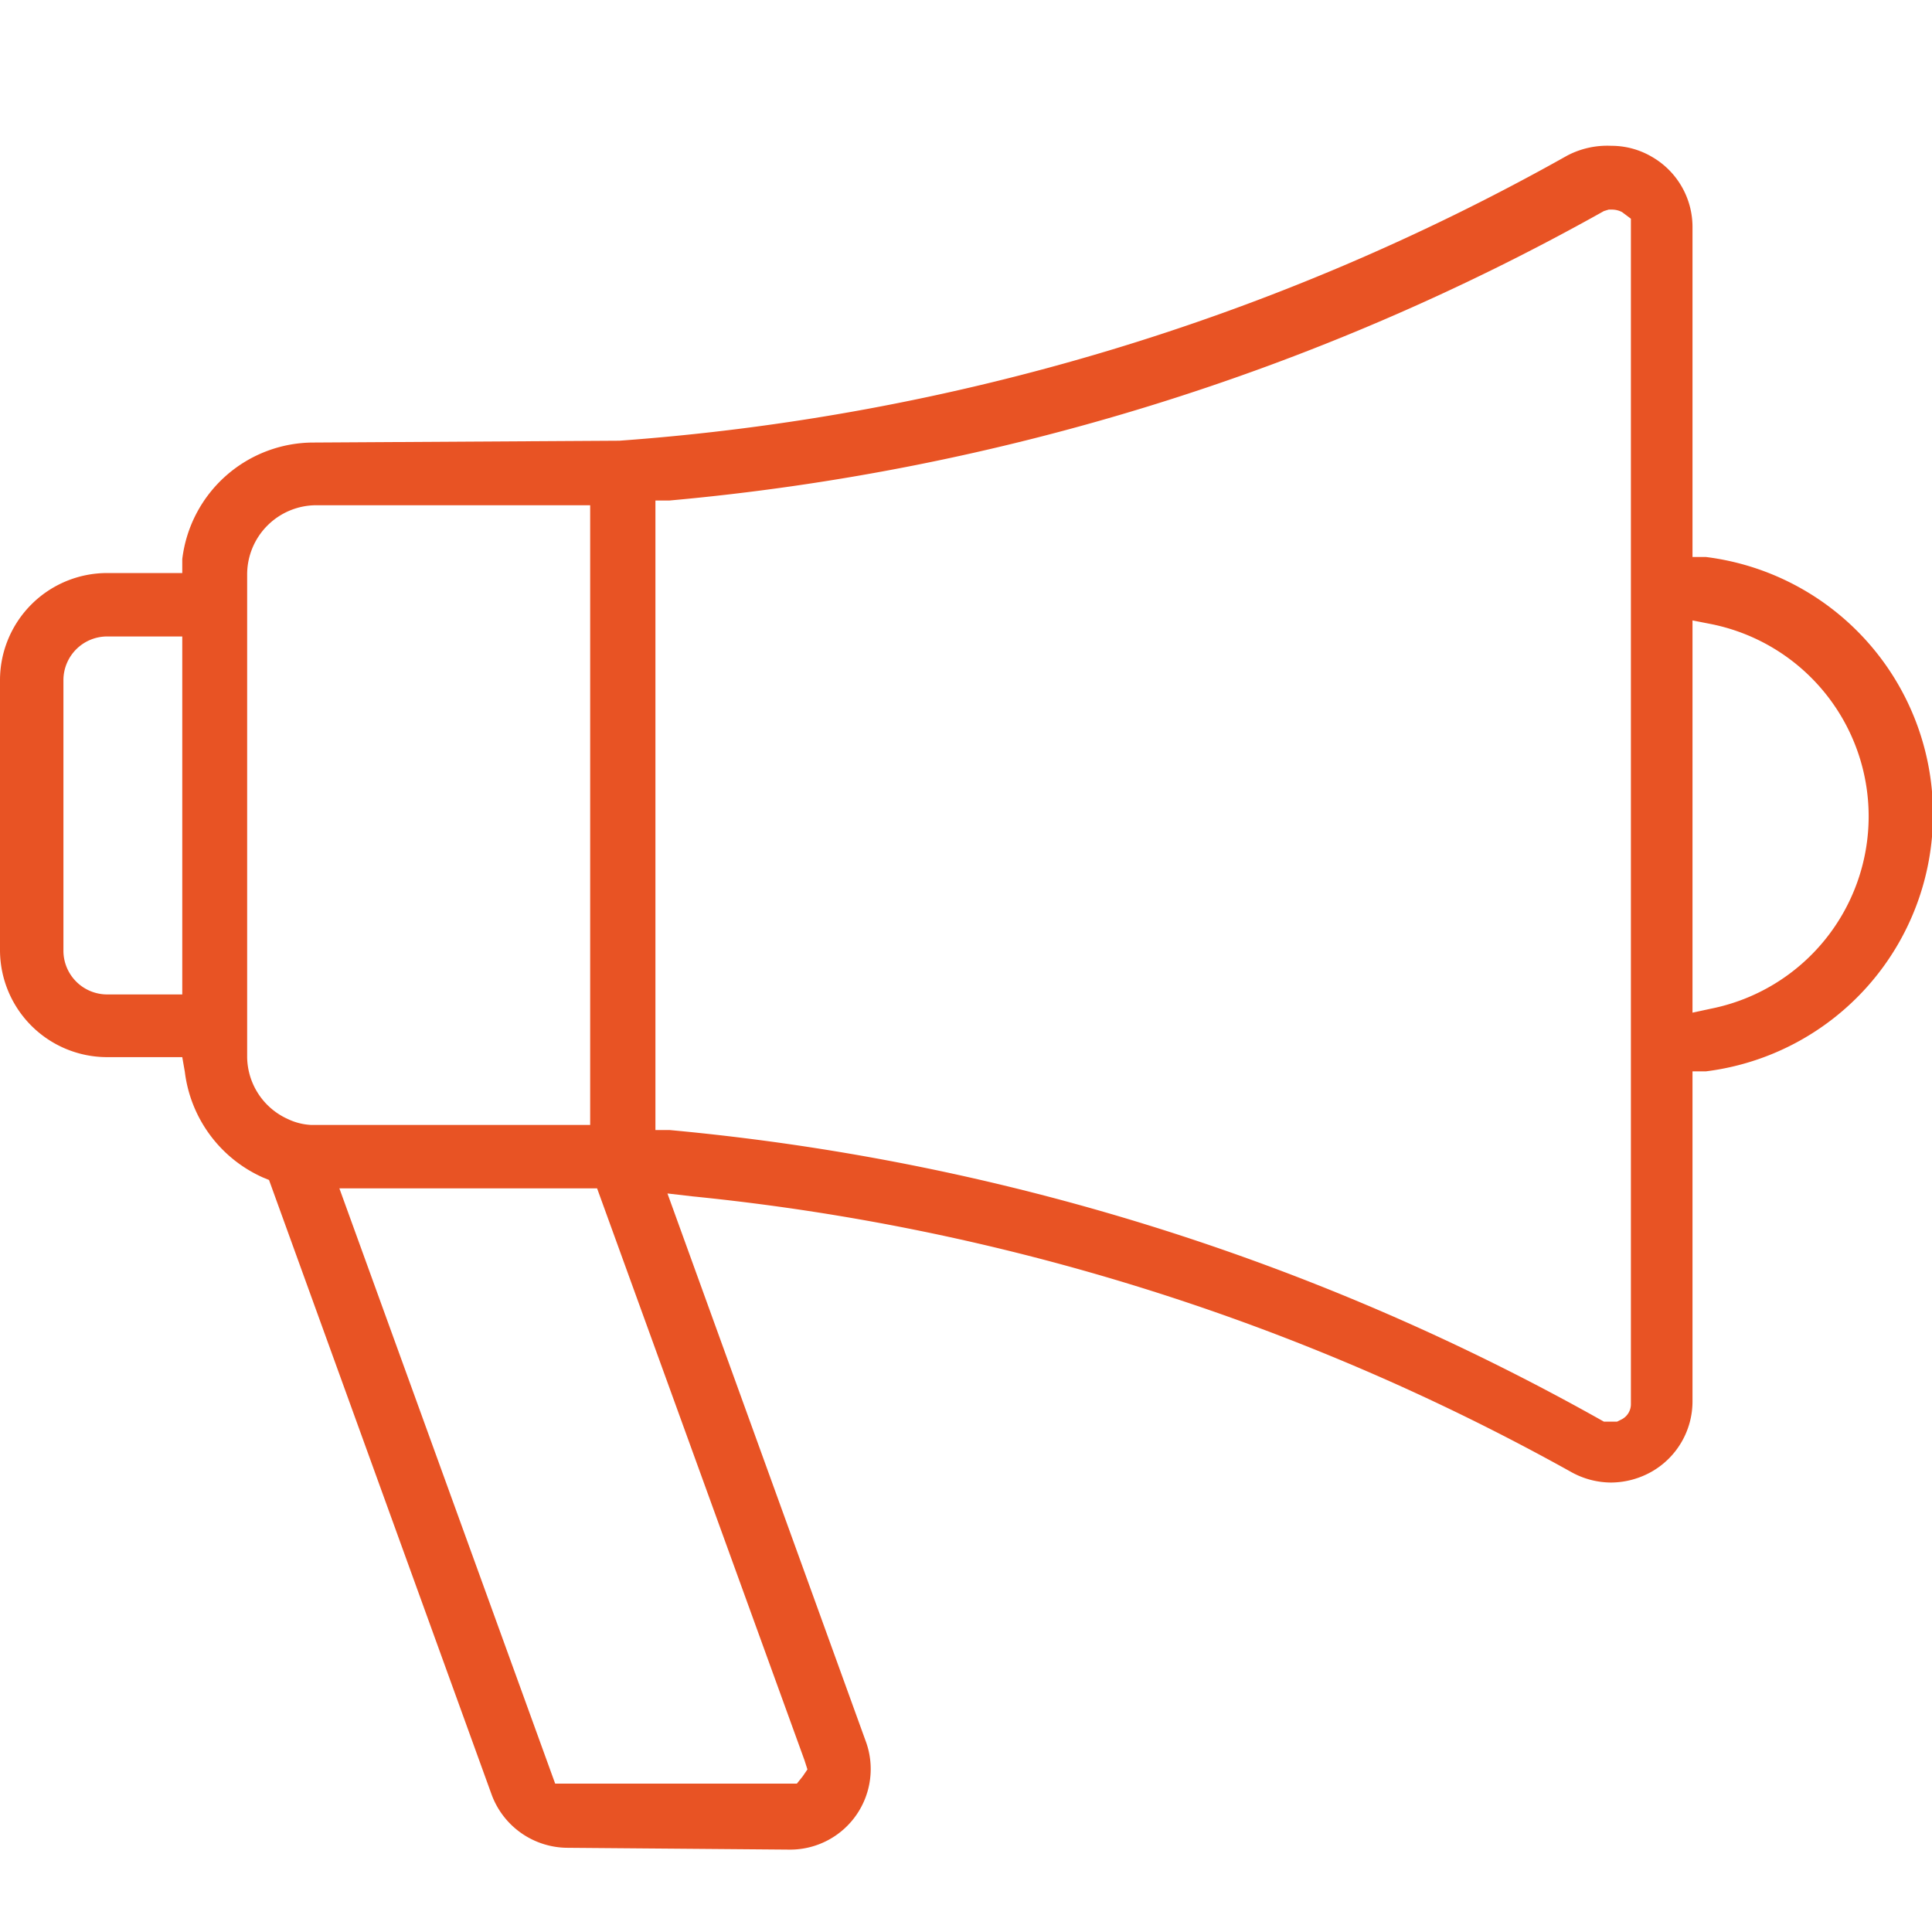 <svg xmlns="http://www.w3.org/2000/svg" viewBox="0 0 53 53"><defs><style>.cls-1{opacity:0;}.cls-2{fill:#fff;}.cls-3{fill:#e85324;}</style></defs><title>icon-7</title><g id="Слой_2" data-name="Слой 2"><g id="Layer_1" data-name="Layer 1"><g class="cls-1"><rect class="cls-2" width="53" height="53"/></g><path class="cls-3" d="M15.57,50.69a2.23,2.23,0,0,1-2.08-1.45L7.38,32.37l-.17-.07a3.66,3.66,0,0,1-2.14-2.9L5,29H2.94A2.94,2.94,0,0,1,0,26.08V18.66a2.94,2.94,0,0,1,2.94-2.94H5l0-.38a3.63,3.63,0,0,1,3.61-3.2l8.38-.05a62.24,62.24,0,0,0,26-7.82A2.36,2.36,0,0,1,44.2,4a2.19,2.19,0,0,1,1.13.31,2.22,2.22,0,0,1,1.1,1.92v9.05l.37,0a7.11,7.11,0,0,1,0,14.11l-.37,0v9.05a2.22,2.22,0,0,1-1.1,1.92,2.29,2.29,0,0,1-1.13.31,2.26,2.26,0,0,1-1.1-.29A62.25,62.25,0,0,0,19,32.82l-.69-.08,5.43,15a2.21,2.21,0,0,1-2.07,3Zm-.34-1.76.34,0h6.29l.16-.2.13-.19-.08-.25L16.38,32.6H9.31ZM44,5.79a64.15,64.15,0,0,1-25.63,7.94l-.39,0V31l.39,0A64.15,64.15,0,0,1,44,39l.1,0h.26l.14-.07a.47.47,0,0,0,.24-.42V6l-.24-.18a.59.59,0,0,0-.26-.07h-.11ZM6.78,29A1.89,1.89,0,0,0,7.9,30.7a1.67,1.67,0,0,0,.63.16h7.66v-17H8.68a1.9,1.9,0,0,0-1.9,1.9h0Zm39.65-1.22.51-.11a5.38,5.38,0,0,0,0-10.55l-.51-.1ZM2.94,17.46a1.2,1.2,0,0,0-1.2,1.2v7.42a1.2,1.2,0,0,0,1.2,1.2H5V17.46Z"/></g></g></svg>